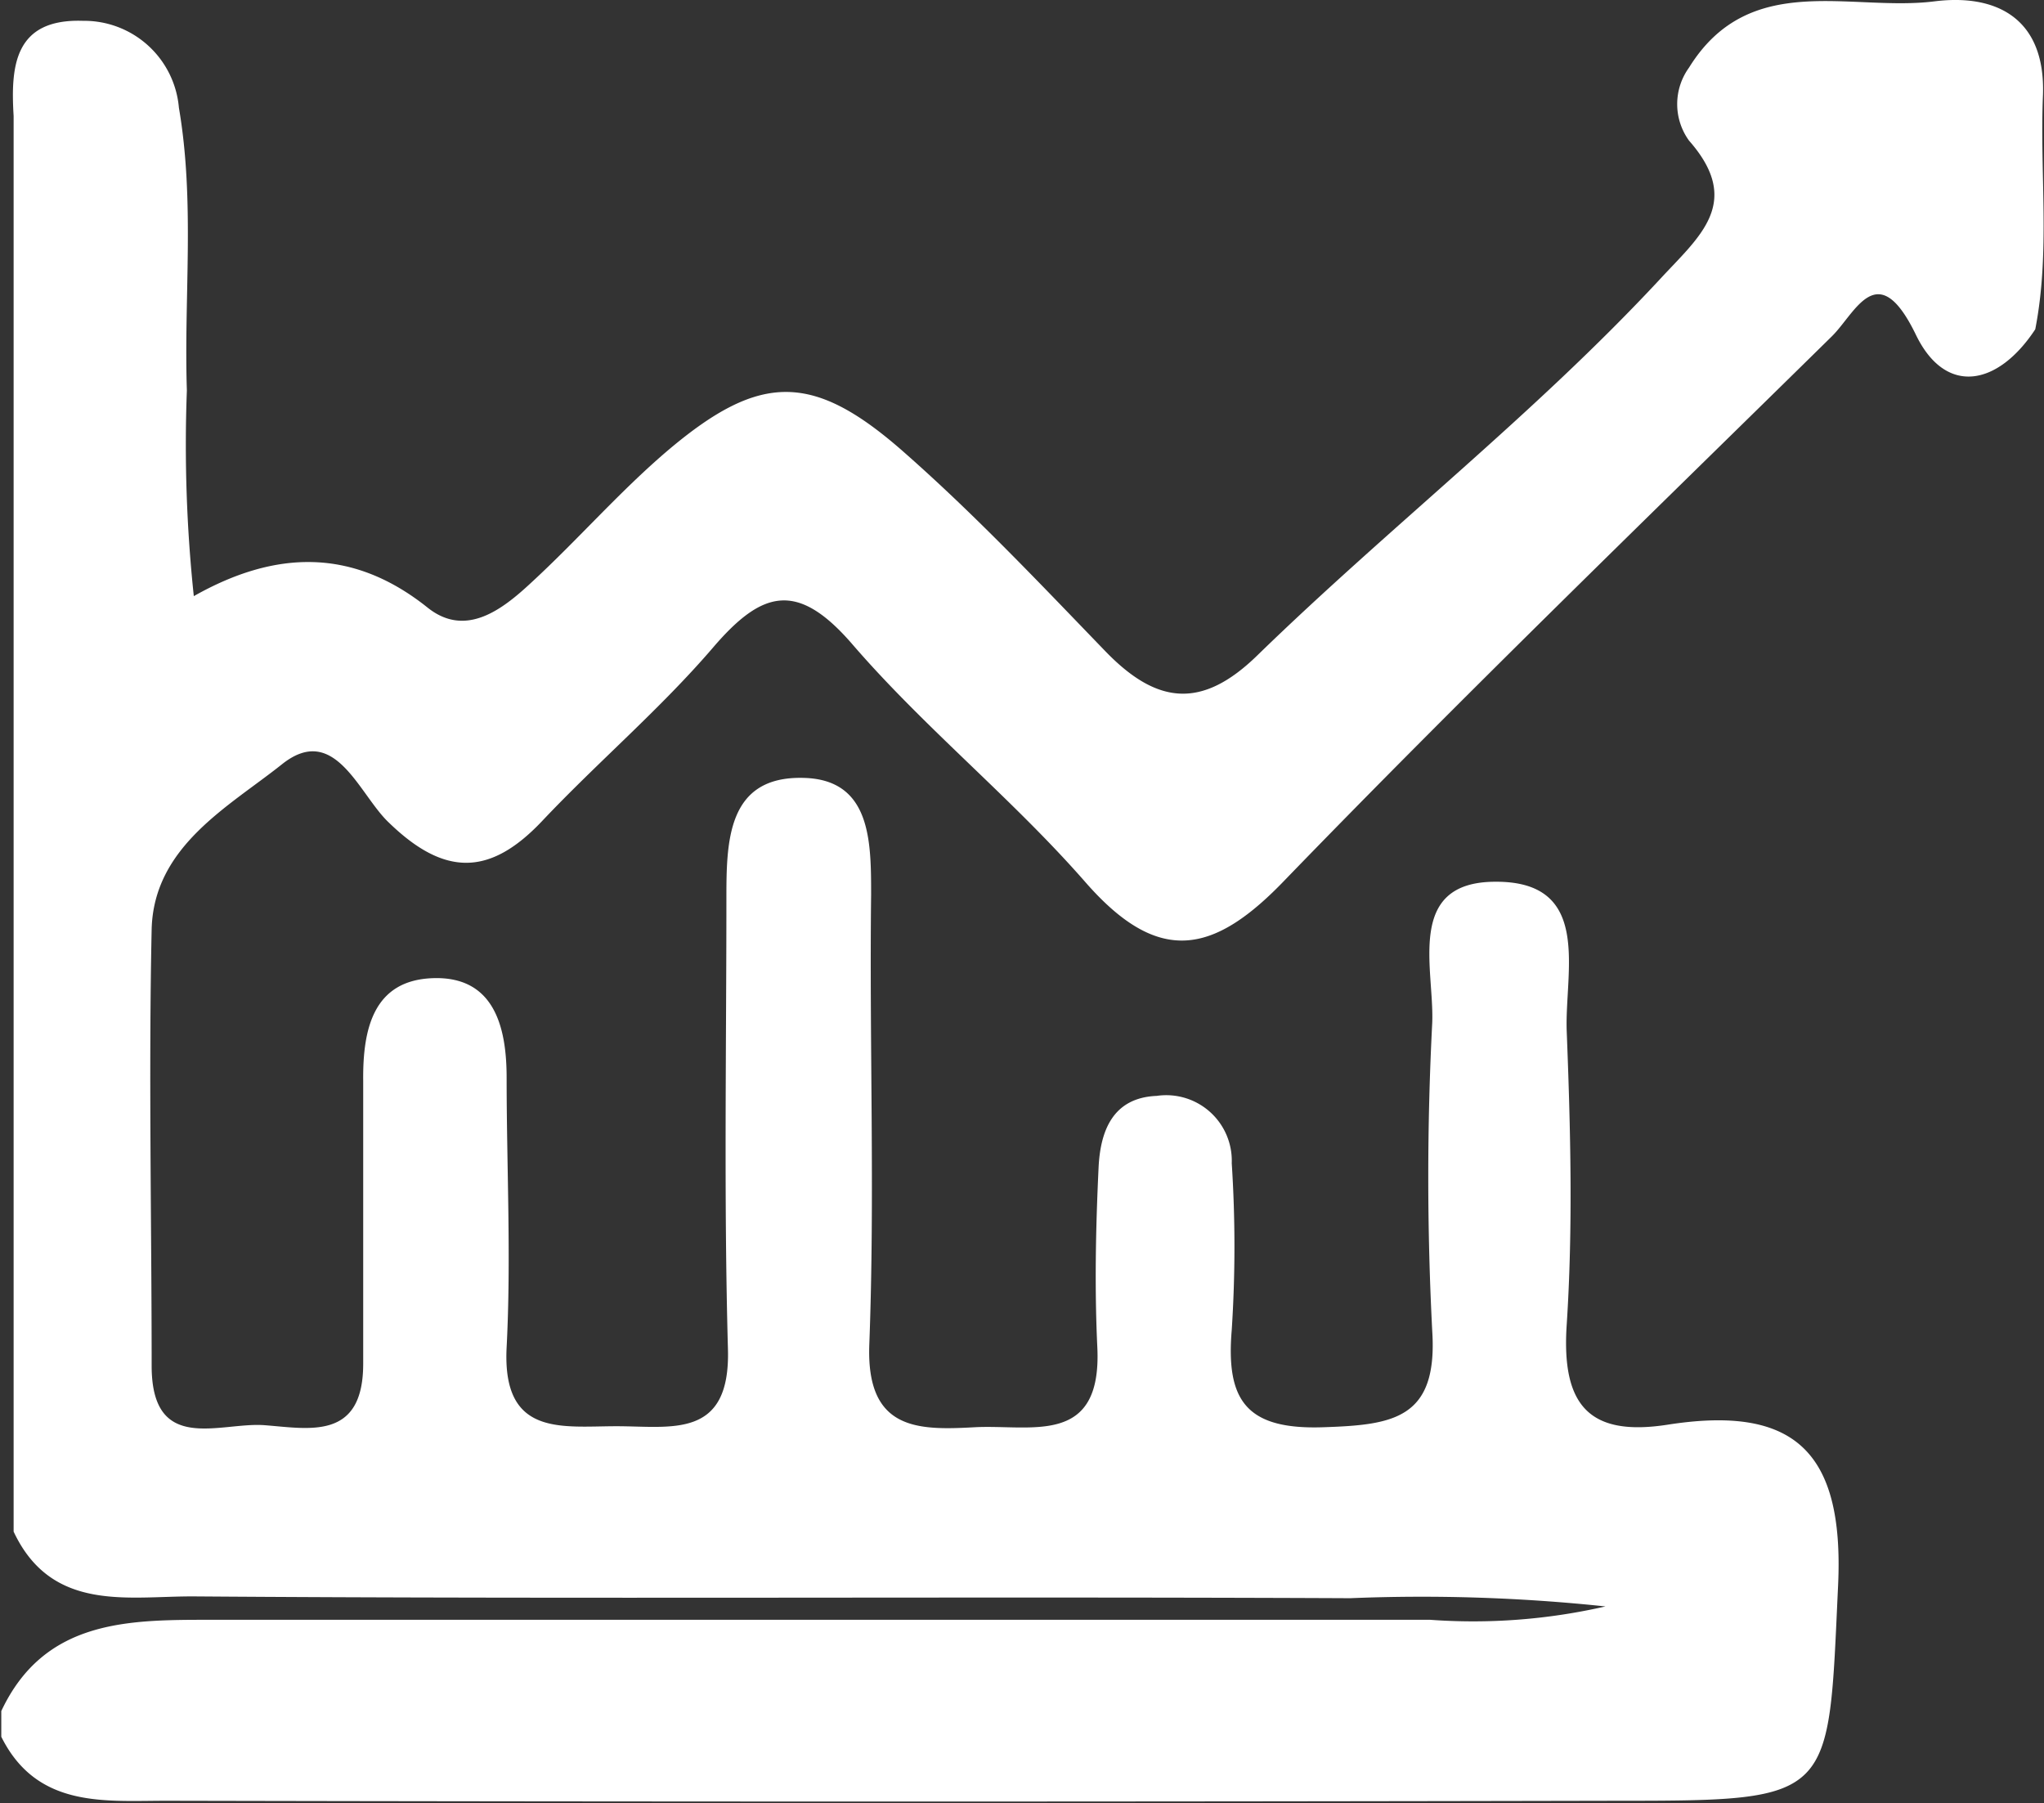 <svg id="Layer_1" data-name="Layer 1" xmlns="http://www.w3.org/2000/svg" viewBox="0 0 79.52 70.14"><rect x="0" y="0" width="79.52" height="70.14" fill="#333333" stroke="none"/><defs><style>.cls-1{fill:#fff;}</style></defs><title>progress</title><path class="cls-1" d="M825.48,130.06c.1-3-1.84-3.93-4.2-3.64-3.27.42-7.21-1.23-9.57,2.58a2.42,2.42,0,0,0,0,2.84c2.12,2.41.39,3.74-1.13,5.39-4.88,5.25-10.54,9.65-15.66,14.63-2.17,2.12-3.92,1.91-5.92-.16-2.54-2.63-5.06-5.3-7.81-7.72-3.54-3.13-5.6-3.13-9.17-.12-1.9,1.61-3.54,3.51-5.38,5.2-1.14,1.06-2.54,2.11-4,.95-2.91-2.33-5.92-2.25-9.1-.45a56,56,0,0,1-.27-8c-.12-3.65.32-7.32-.31-11a3.7,3.7,0,0,0-3.73-3.38c-2.66-.09-2.82,1.74-2.7,3.7,0,18.35,0,36.71,0,55.07,1.48,3.15,4.44,2.51,7,2.52,15,.11,30,0,45,.07a67.93,67.93,0,0,1,9.93.32,23.06,23.06,0,0,1-6.82.52c-15.82,0-31.65,0-47.47,0-3.2,0-6.45,0-8.12,3.55v1c1.41,2.83,4.1,2.48,6.53,2.49q28.19.06,56.37,0c8.48,0,8.17-.07,8.56-8.39.24-5.26-1.76-7-6.63-6.24-3.08.48-4.13-.78-3.93-3.87.25-3.81.15-7.66,0-11.48-.07-2.31,1-5.79-2.77-5.77-3.51,0-2.38,3.37-2.46,5.48a116.75,116.75,0,0,0,0,12c.22,3.43-1.54,3.65-4.25,3.74-3,.1-3.78-1.06-3.55-3.79a50.06,50.06,0,0,0,0-6.48A2.55,2.55,0,0,0,791,169c-1.72.07-2.19,1.38-2.26,2.77-.11,2.33-.16,4.67-.05,7,.19,3.89-2.58,3-4.78,3.12s-4.22.13-4.09-3.23c.22-5.82,0-11.66.07-17.48,0-2.08,0-4.49-2.63-4.55-3-.08-3,2.52-3,4.75,0,5.82-.1,11.65.06,17.47.1,3.51-2.19,3-4.33,3s-4.46.42-4.28-3.07,0-7,0-10.49c0-2-.5-3.94-2.85-3.87s-2.75,2-2.73,4c0,3.66,0,7.32,0,11,0,3-2.11,2.52-3.84,2.39s-4.38,1.15-4.39-2.29c0-5.66-.12-11.33,0-17,.08-3.23,3-4.77,5.07-6.42s3,1.19,4.17,2.28c2.16,2.09,3.92,2.07,5.94-.06,2.17-2.3,4.6-4.36,6.66-6.76,1.91-2.23,3.28-2.6,5.41-.14,2.82,3.27,6.22,6,9.08,9.27s5,2.8,7.78-.11c6.95-7.18,14.13-14.12,21.25-21.12.93-.91,1.78-3.16,3.28-.06,1.15,2.37,3.18,2,4.64-.22C825.77,136.16,825.35,133.11,825.48,130.06Z" transform="translate(-746 -126.37)"/></svg>